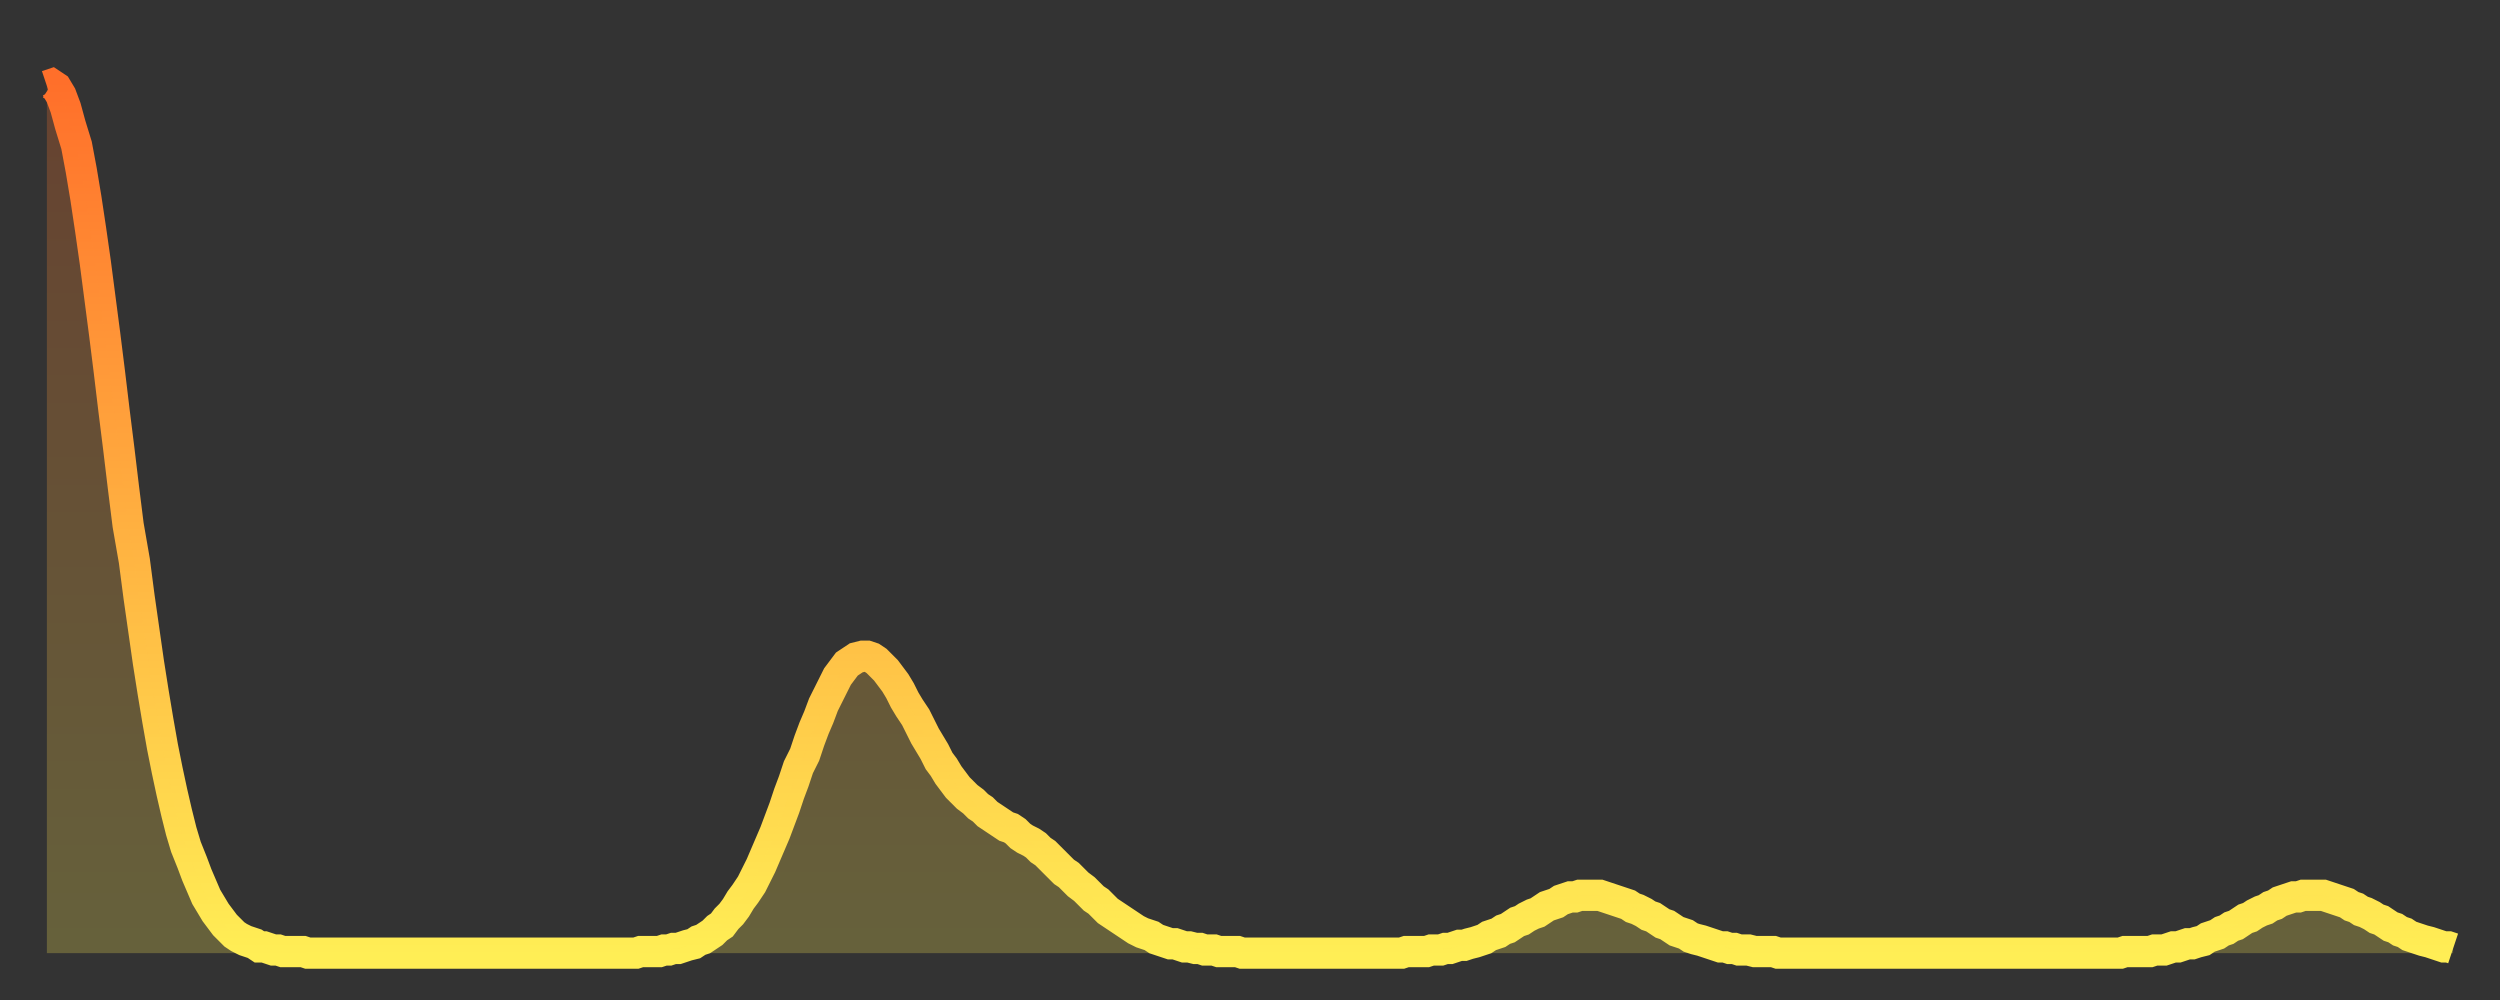 <?xml version="1.0" encoding="utf-8" ?>
<svg baseProfile="full" height="64" version="1.1" width="160" xmlns="http://www.w3.org/2000/svg" xmlns:ev="http://www.w3.org/2001/xml-events" xmlns:xlink="http://www.w3.org/1999/xlink"><rect width="100%" height="100%" fill="#333333" stroke="none"/><defs><linearGradient id="id42892" x1="0" x2="0" y1="0" y2="1"><stop offset="0%" stop-color="#ff6f2a" /><stop offset="50%" stop-color="#ffaf40" /><stop offset="100%" stop-color="#ffee55" /></linearGradient></defs><g transform="translate(3,3)"><g><path d="M 0.0 2.5 0.3 2.4 0.6 2.6 0.9 3.1 1.2 3.9 1.5 5.0 1.9 6.3 2.2 7.9 2.5 9.7 2.8 11.7 3.1 13.8 3.4 16.1 3.7 18.4 4.0 20.8 4.3 23.3 4.6 25.7 4.9 28.2 5.2 30.6 5.6 32.9 5.9 35.2 6.2 37.3 6.5 39.4 6.8 41.3 7.1 43.1 7.4 44.8 7.7 46.3 8.0 47.7 8.3 49.0 8.6 50.2 8.9 51.2 9.3 52.2 9.6 53.0 9.9 53.7 10.2 54.4 10.5 54.9 10.8 55.4 11.1 55.8 11.4 56.2 11.7 56.5 12.0 56.8 12.3 57.0 12.7 57.2 13.0 57.3 13.3 57.4 13.6 57.6 13.9 57.6 14.2 57.7 14.5 57.8 14.8 57.8 15.1 57.9 15.4 57.9 15.7 57.9 16.0 57.9 16.4 57.9 16.7 58.0 17.0 58.0 17.3 58.0 17.6 58.0 17.9 58.0 18.2 58.0 18.5 58.0 18.8 58.0 19.1 58.0 19.4 58.0 19.8 58.0 20.1 58.0 20.4 58.0 20.7 58.0 21.0 58.0 21.3 58.0 21.6 58.0 21.9 58.0 22.2 58.0 22.5 58.0 22.8 58.0 23.1 58.0 23.5 58.0 23.8 58.0 24.1 58.0 24.4 58.0 24.7 58.0 25.0 58.0 25.3 58.0 25.6 58.0 25.9 58.0 26.2 58.0 26.5 58.0 26.8 58.0 27.2 58.0 27.5 58.0 27.8 58.0 28.1 58.0 28.4 58.0 28.7 58.0 29.0 58.0 29.3 58.0 29.6 58.0 29.9 58.0 30.2 58.0 30.6 58.0 30.9 58.0 31.2 58.0 31.5 58.0 31.8 58.0 32.1 58.0 32.4 58.0 32.7 58.0 33.0 58.0 33.3 58.0 33.6 58.0 33.9 58.0 34.3 58.0 34.6 58.0 34.9 58.0 35.2 58.0 35.5 58.0 35.8 58.0 36.1 58.0 36.4 58.0 36.7 58.0 37.0 58.0 37.3 58.0 37.7 58.0 38.0 57.9 38.3 57.9 38.6 57.9 38.9 57.9 39.2 57.9 39.5 57.8 39.8 57.8 40.1 57.7 40.4 57.7 40.7 57.6 41.0 57.5 41.4 57.4 41.7 57.2 42.0 57.1 42.3 56.9 42.6 56.7 42.9 56.4 43.2 56.2 43.5 55.8 43.8 55.5 44.1 55.1 44.4 54.6 44.7 54.2 45.1 53.6 45.4 53.0 45.7 52.4 46.0 51.7 46.3 51.0 46.6 50.3 46.9 49.5 47.2 48.7 47.5 47.8 47.8 47.0 48.1 46.1 48.5 45.3 48.8 44.4 49.1 43.6 49.4 42.9 49.7 42.1 50.0 41.5 50.3 40.9 50.6 40.3 50.9 39.9 51.2 39.5 51.5 39.3 51.8 39.1 52.2 39.0 52.5 39.0 52.8 39.1 53.1 39.3 53.4 39.6 53.7 39.9 54.0 40.3 54.3 40.7 54.6 41.2 54.9 41.8 55.2 42.3 55.6 42.9 55.9 43.5 56.2 44.1 56.5 44.6 56.8 45.1 57.1 45.7 57.4 46.1 57.7 46.6 58.0 47.0 58.3 47.4 58.6 47.7 58.9 48.0 59.3 48.3 59.6 48.6 59.9 48.8 60.2 49.1 60.5 49.3 60.8 49.5 61.1 49.7 61.4 49.9 61.7 50.0 62.0 50.2 62.3 50.5 62.6 50.7 63.0 50.9 63.3 51.1 63.6 51.4 63.9 51.6 64.2 51.9 64.5 52.2 64.8 52.5 65.1 52.8 65.4 53.0 65.7 53.3 66.0 53.6 66.4 53.9 66.7 54.2 67.0 54.5 67.3 54.7 67.6 55.0 67.9 55.3 68.2 55.5 68.5 55.7 68.8 55.9 69.1 56.1 69.4 56.3 69.7 56.5 70.1 56.7 70.4 56.8 70.7 56.9 71.0 57.1 71.3 57.2 71.6 57.3 71.9 57.4 72.2 57.4 72.5 57.5 72.8 57.6 73.1 57.6 73.5 57.7 73.8 57.7 74.1 57.8 74.4 57.8 74.7 57.8 75.0 57.9 75.3 57.9 75.6 57.9 75.9 57.9 76.2 57.9 76.5 58.0 76.8 58.0 77.2 58.0 77.5 58.0 77.8 58.0 78.1 58.0 78.4 58.0 78.7 58.0 79.0 58.0 79.3 58.0 79.6 58.0 79.9 58.0 80.2 58.0 80.5 58.0 80.9 58.0 81.2 58.0 81.5 58.0 81.8 58.0 82.1 58.0 82.4 58.0 82.7 58.0 83.0 58.0 83.3 58.0 83.6 58.0 83.9 58.0 84.3 58.0 84.6 58.0 84.9 58.0 85.2 58.0 85.5 58.0 85.8 58.0 86.1 58.0 86.4 58.0 86.7 58.0 87.0 57.9 87.3 57.9 87.6 57.9 88.0 57.9 88.3 57.9 88.6 57.8 88.9 57.8 89.2 57.8 89.5 57.7 89.8 57.7 90.1 57.6 90.4 57.5 90.7 57.5 91.0 57.4 91.4 57.3 91.7 57.2 92.0 57.1 92.3 56.9 92.6 56.8 92.9 56.7 93.2 56.5 93.5 56.4 93.8 56.2 94.1 56.0 94.4 55.9 94.7 55.7 95.1 55.5 95.4 55.4 95.7 55.2 96.0 55.0 96.3 54.9 96.6 54.8 96.9 54.6 97.2 54.5 97.5 54.4 97.8 54.4 98.1 54.3 98.4 54.3 98.8 54.3 99.1 54.3 99.4 54.3 99.7 54.4 100.0 54.5 100.3 54.6 100.6 54.7 100.9 54.8 101.2 54.9 101.5 55.1 101.8 55.2 102.2 55.4 102.5 55.6 102.8 55.7 103.1 55.9 103.4 56.1 103.7 56.2 104.0 56.4 104.3 56.6 104.6 56.7 104.9 56.8 105.2 57.0 105.5 57.1 105.9 57.2 106.2 57.3 106.5 57.4 106.8 57.5 107.1 57.6 107.4 57.6 107.7 57.7 108.0 57.7 108.3 57.8 108.6 57.8 108.9 57.8 109.3 57.9 109.6 57.9 109.9 57.9 110.2 57.9 110.5 57.9 110.8 58.0 111.1 58.0 111.4 58.0 111.7 58.0 112.0 58.0 112.3 58.0 112.6 58.0 113.0 58.0 113.3 58.0 113.6 58.0 113.9 58.0 114.2 58.0 114.5 58.0 114.8 58.0 115.1 58.0 115.4 58.0 115.7 58.0 116.0 58.0 116.3 58.0 116.7 58.0 117.0 58.0 117.3 58.0 117.6 58.0 117.9 58.0 118.2 58.0 118.5 58.0 118.8 58.0 119.1 58.0 119.4 58.0 119.7 58.0 120.1 58.0 120.4 58.0 120.7 58.0 121.0 58.0 121.3 58.0 121.6 58.0 121.9 58.0 122.2 58.0 122.5 58.0 122.8 58.0 123.1 58.0 123.4 58.0 123.8 58.0 124.1 58.0 124.4 58.0 124.7 58.0 125.0 58.0 125.3 58.0 125.6 58.0 125.9 58.0 126.2 58.0 126.5 58.0 126.8 58.0 127.2 58.0 127.5 58.0 127.8 58.0 128.1 58.0 128.4 58.0 128.7 58.0 129.0 58.0 129.3 58.0 129.6 58.0 129.9 58.0 130.2 58.0 130.5 58.0 130.9 58.0 131.2 58.0 131.5 58.0 131.8 58.0 132.1 58.0 132.4 58.0 132.7 58.0 133.0 57.9 133.3 57.9 133.6 57.9 133.9 57.9 134.2 57.9 134.6 57.9 134.9 57.8 135.2 57.8 135.5 57.8 135.8 57.7 136.1 57.6 136.4 57.6 136.7 57.5 137.0 57.4 137.3 57.4 137.6 57.3 138.0 57.2 138.3 57.0 138.6 56.9 138.9 56.8 139.2 56.6 139.5 56.5 139.8 56.3 140.1 56.2 140.4 56.0 140.7 55.8 141.0 55.7 141.3 55.5 141.7 55.3 142.0 55.2 142.3 55.0 142.6 54.9 142.9 54.7 143.2 54.6 143.5 54.5 143.8 54.4 144.1 54.4 144.4 54.3 144.7 54.3 145.1 54.3 145.4 54.3 145.7 54.3 146.0 54.4 146.3 54.5 146.6 54.6 146.9 54.7 147.2 54.8 147.5 55.0 147.8 55.1 148.1 55.3 148.4 55.4 148.8 55.6 149.1 55.8 149.4 55.9 149.7 56.1 150.0 56.3 150.3 56.4 150.6 56.6 150.9 56.7 151.2 56.9 151.5 57.0 151.8 57.1 152.1 57.2 152.5 57.3 152.8 57.4 153.1 57.5 153.4 57.6 153.7 57.6 154.0 57.7" fill="none" id="graph-curve" opacity="1" stroke="url(#id42892)" stroke-width="2" /><path d="M 0 58 L 0.0 2.5 0.3 2.4 0.6 2.6 0.9 3.1 1.2 3.9 1.5 5.0 1.9 6.3 2.2 7.9 2.5 9.7 2.8 11.7 3.1 13.8 3.4 16.1 3.7 18.4 4.0 20.8 4.3 23.3 4.6 25.7 4.9 28.2 5.2 30.6 5.6 32.9 5.9 35.2 6.2 37.3 6.5 39.4 6.8 41.3 7.1 43.1 7.4 44.8 7.7 46.3 8.0 47.7 8.3 49.0 8.6 50.2 8.9 51.2 9.3 52.2 9.6 53.0 9.9 53.7 10.2 54.4 10.5 54.9 10.8 55.4 11.1 55.8 11.4 56.2 11.7 56.5 12.0 56.8 12.3 57.0 12.7 57.2 13.0 57.3 13.3 57.4 13.6 57.6 13.9 57.6 14.2 57.7 14.5 57.8 14.8 57.8 15.1 57.9 15.4 57.9 15.7 57.9 16.0 57.9 16.4 57.9 16.7 58.0 17.0 58.0 17.3 58.0 17.6 58.0 17.9 58.0 18.2 58.0 18.5 58.0 18.8 58.0 19.1 58.0 19.4 58.0 19.8 58.0 20.1 58.0 20.4 58.0 20.7 58.0 21.0 58.0 21.3 58.0 21.6 58.0 21.9 58.0 22.2 58.0 22.5 58.0 22.8 58.0 23.1 58.0 23.5 58.0 23.8 58.0 24.1 58.0 24.4 58.0 24.7 58.0 25.0 58.0 25.3 58.0 25.6 58.0 25.9 58.0 26.2 58.0 26.5 58.0 26.8 58.0 27.2 58.0 27.5 58.0 27.8 58.0 28.1 58.0 28.4 58.0 28.7 58.0 29.0 58.0 29.3 58.0 29.6 58.0 29.9 58.0 30.2 58.0 30.6 58.0 30.9 58.0 31.2 58.0 31.5 58.0 31.8 58.0 32.1 58.0 32.4 58.0 32.7 58.0 33.0 58.0 33.3 58.0 33.6 58.0 33.9 58.0 34.3 58.0 34.6 58.0 34.9 58.0 35.2 58.0 35.5 58.0 35.8 58.0 36.1 58.0 36.4 58.0 36.7 58.0 37.0 58.0 37.3 58.0 37.7 58.0 38.0 57.9 38.3 57.9 38.6 57.9 38.9 57.9 39.2 57.9 39.5 57.8 39.8 57.8 40.1 57.7 40.4 57.7 40.7 57.6 41.0 57.5 41.4 57.4 41.7 57.2 42.0 57.1 42.3 56.9 42.6 56.7 42.9 56.4 43.2 56.2 43.5 55.8 43.8 55.5 44.1 55.1 44.4 54.6 44.7 54.2 45.1 53.6 45.4 53.0 45.7 52.4 46.0 51.7 46.3 51.0 46.6 50.3 46.9 49.5 47.2 48.7 47.5 47.8 47.8 47.0 48.1 46.1 48.5 45.3 48.8 44.4 49.1 43.6 49.4 42.9 49.7 42.1 50.0 41.5 50.3 40.9 50.6 40.3 50.9 39.9 51.2 39.5 51.5 39.3 51.8 39.1 52.2 39.0 52.5 39.0 52.8 39.1 53.1 39.3 53.4 39.6 53.7 39.9 54.0 40.3 54.3 40.7 54.6 41.2 54.9 41.8 55.2 42.3 55.6 42.9 55.9 43.5 56.2 44.1 56.5 44.6 56.8 45.1 57.1 45.7 57.4 46.1 57.7 46.6 58.0 47.0 58.3 47.4 58.6 47.7 58.9 48.0 59.3 48.3 59.6 48.6 59.9 48.8 60.2 49.1 60.5 49.3 60.8 49.5 61.1 49.7 61.4 49.9 61.7 50.0 62.0 50.2 62.3 50.5 62.6 50.7 63.0 50.9 63.3 51.1 63.6 51.4 63.9 51.6 64.2 51.9 64.5 52.2 64.8 52.5 65.1 52.8 65.4 53.0 65.7 53.3 66.0 53.6 66.4 53.9 66.7 54.2 67.0 54.5 67.3 54.7 67.6 55.0 67.9 55.3 68.2 55.5 68.5 55.7 68.8 55.9 69.1 56.1 69.4 56.3 69.7 56.5 70.1 56.7 70.4 56.8 70.7 56.9 71.0 57.1 71.3 57.2 71.6 57.3 71.9 57.4 72.2 57.4 72.5 57.5 72.8 57.6 73.1 57.6 73.5 57.7 73.8 57.7 74.1 57.8 74.4 57.8 74.7 57.8 75.0 57.9 75.3 57.9 75.6 57.9 75.9 57.9 76.2 57.9 76.5 58.0 76.8 58.0 77.2 58.0 77.5 58.0 77.8 58.0 78.1 58.0 78.4 58.0 78.7 58.0 79.0 58.0 79.3 58.0 79.6 58.0 79.9 58.0 80.2 58.0 80.5 58.0 80.9 58.0 81.2 58.0 81.5 58.0 81.8 58.0 82.1 58.0 82.4 58.0 82.7 58.0 83.0 58.0 83.3 58.0 83.6 58.0 83.9 58.0 84.3 58.0 84.6 58.0 84.9 58.0 85.2 58.0 85.5 58.0 85.8 58.0 86.1 58.0 86.4 58.0 86.7 58.0 87.0 57.9 87.3 57.9 87.6 57.9 88.0 57.9 88.3 57.9 88.6 57.8 88.9 57.8 89.2 57.8 89.5 57.7 89.8 57.7 90.1 57.6 90.4 57.5 90.7 57.5 91.0 57.4 91.4 57.3 91.7 57.2 92.0 57.1 92.3 56.9 92.6 56.8 92.9 56.7 93.2 56.5 93.5 56.4 93.8 56.2 94.1 56.0 94.4 55.9 94.7 55.7 95.1 55.5 95.4 55.4 95.7 55.2 96.0 55.0 96.3 54.9 96.6 54.8 96.9 54.6 97.2 54.5 97.5 54.4 97.8 54.4 98.1 54.3 98.4 54.3 98.8 54.3 99.1 54.3 99.4 54.3 99.7 54.4 100.0 54.5 100.3 54.6 100.6 54.7 100.9 54.8 101.2 54.9 101.5 55.1 101.8 55.2 102.2 55.4 102.5 55.6 102.8 55.7 103.1 55.9 103.4 56.1 103.7 56.2 104.0 56.4 104.3 56.6 104.6 56.7 104.9 56.8 105.2 57.0 105.5 57.1 105.9 57.2 106.2 57.3 106.5 57.4 106.8 57.5 107.1 57.6 107.4 57.6 107.7 57.7 108.0 57.7 108.3 57.8 108.6 57.8 108.9 57.8 109.3 57.9 109.6 57.9 109.9 57.9 110.2 57.9 110.5 57.9 110.8 58.0 111.1 58.0 111.4 58.0 111.7 58.0 112.0 58.0 112.3 58.0 112.6 58.0 113.0 58.0 113.3 58.0 113.6 58.0 113.9 58.0 114.2 58.0 114.5 58.0 114.8 58.0 115.1 58.0 115.4 58.0 115.7 58.0 116.0 58.0 116.3 58.0 116.7 58.0 117.0 58.0 117.3 58.0 117.6 58.0 117.9 58.0 118.2 58.0 118.5 58.0 118.8 58.0 119.1 58.0 119.4 58.0 119.7 58.0 120.1 58.0 120.4 58.0 120.7 58.0 121.0 58.0 121.3 58.0 121.6 58.0 121.9 58.0 122.2 58.0 122.5 58.0 122.8 58.0 123.1 58.0 123.4 58.0 123.8 58.0 124.1 58.0 124.4 58.0 124.7 58.0 125.0 58.0 125.3 58.0 125.6 58.0 125.9 58.0 126.2 58.0 126.5 58.0 126.8 58.0 127.2 58.0 127.5 58.0 127.8 58.0 128.1 58.0 128.4 58.0 128.7 58.0 129.0 58.0 129.3 58.0 129.6 58.0 129.9 58.0 130.2 58.0 130.5 58.0 130.9 58.0 131.2 58.0 131.5 58.0 131.8 58.0 132.1 58.0 132.4 58.0 132.7 58.0 133.0 57.9 133.3 57.9 133.6 57.9 133.9 57.9 134.2 57.9 134.6 57.9 134.9 57.8 135.2 57.8 135.5 57.8 135.8 57.7 136.1 57.6 136.4 57.6 136.7 57.5 137.0 57.4 137.3 57.4 137.6 57.3 138.0 57.2 138.3 57.0 138.6 56.9 138.9 56.8 139.2 56.6 139.5 56.5 139.8 56.3 140.1 56.2 140.4 56.0 140.7 55.8 141.0 55.7 141.3 55.5 141.7 55.3 142.0 55.2 142.3 55.0 142.6 54.9 142.9 54.7 143.2 54.6 143.5 54.5 143.8 54.4 144.1 54.4 144.4 54.3 144.7 54.3 145.1 54.3 145.4 54.3 145.7 54.3 146.0 54.4 146.3 54.5 146.6 54.6 146.9 54.7 147.2 54.8 147.5 55.0 147.8 55.1 148.1 55.3 148.4 55.4 148.8 55.6 149.1 55.8 149.4 55.9 149.7 56.1 150.0 56.3 150.3 56.4 150.6 56.6 150.9 56.7 151.2 56.9 151.5 57.0 151.8 57.1 152.1 57.2 152.5 57.3 152.8 57.4 153.1 57.5 153.4 57.6 153.7 57.6 154.0 57.7 154 58" fill="url(#id42892)" fill-opacity=".25" id="graph-shadow" /></g></g></svg>